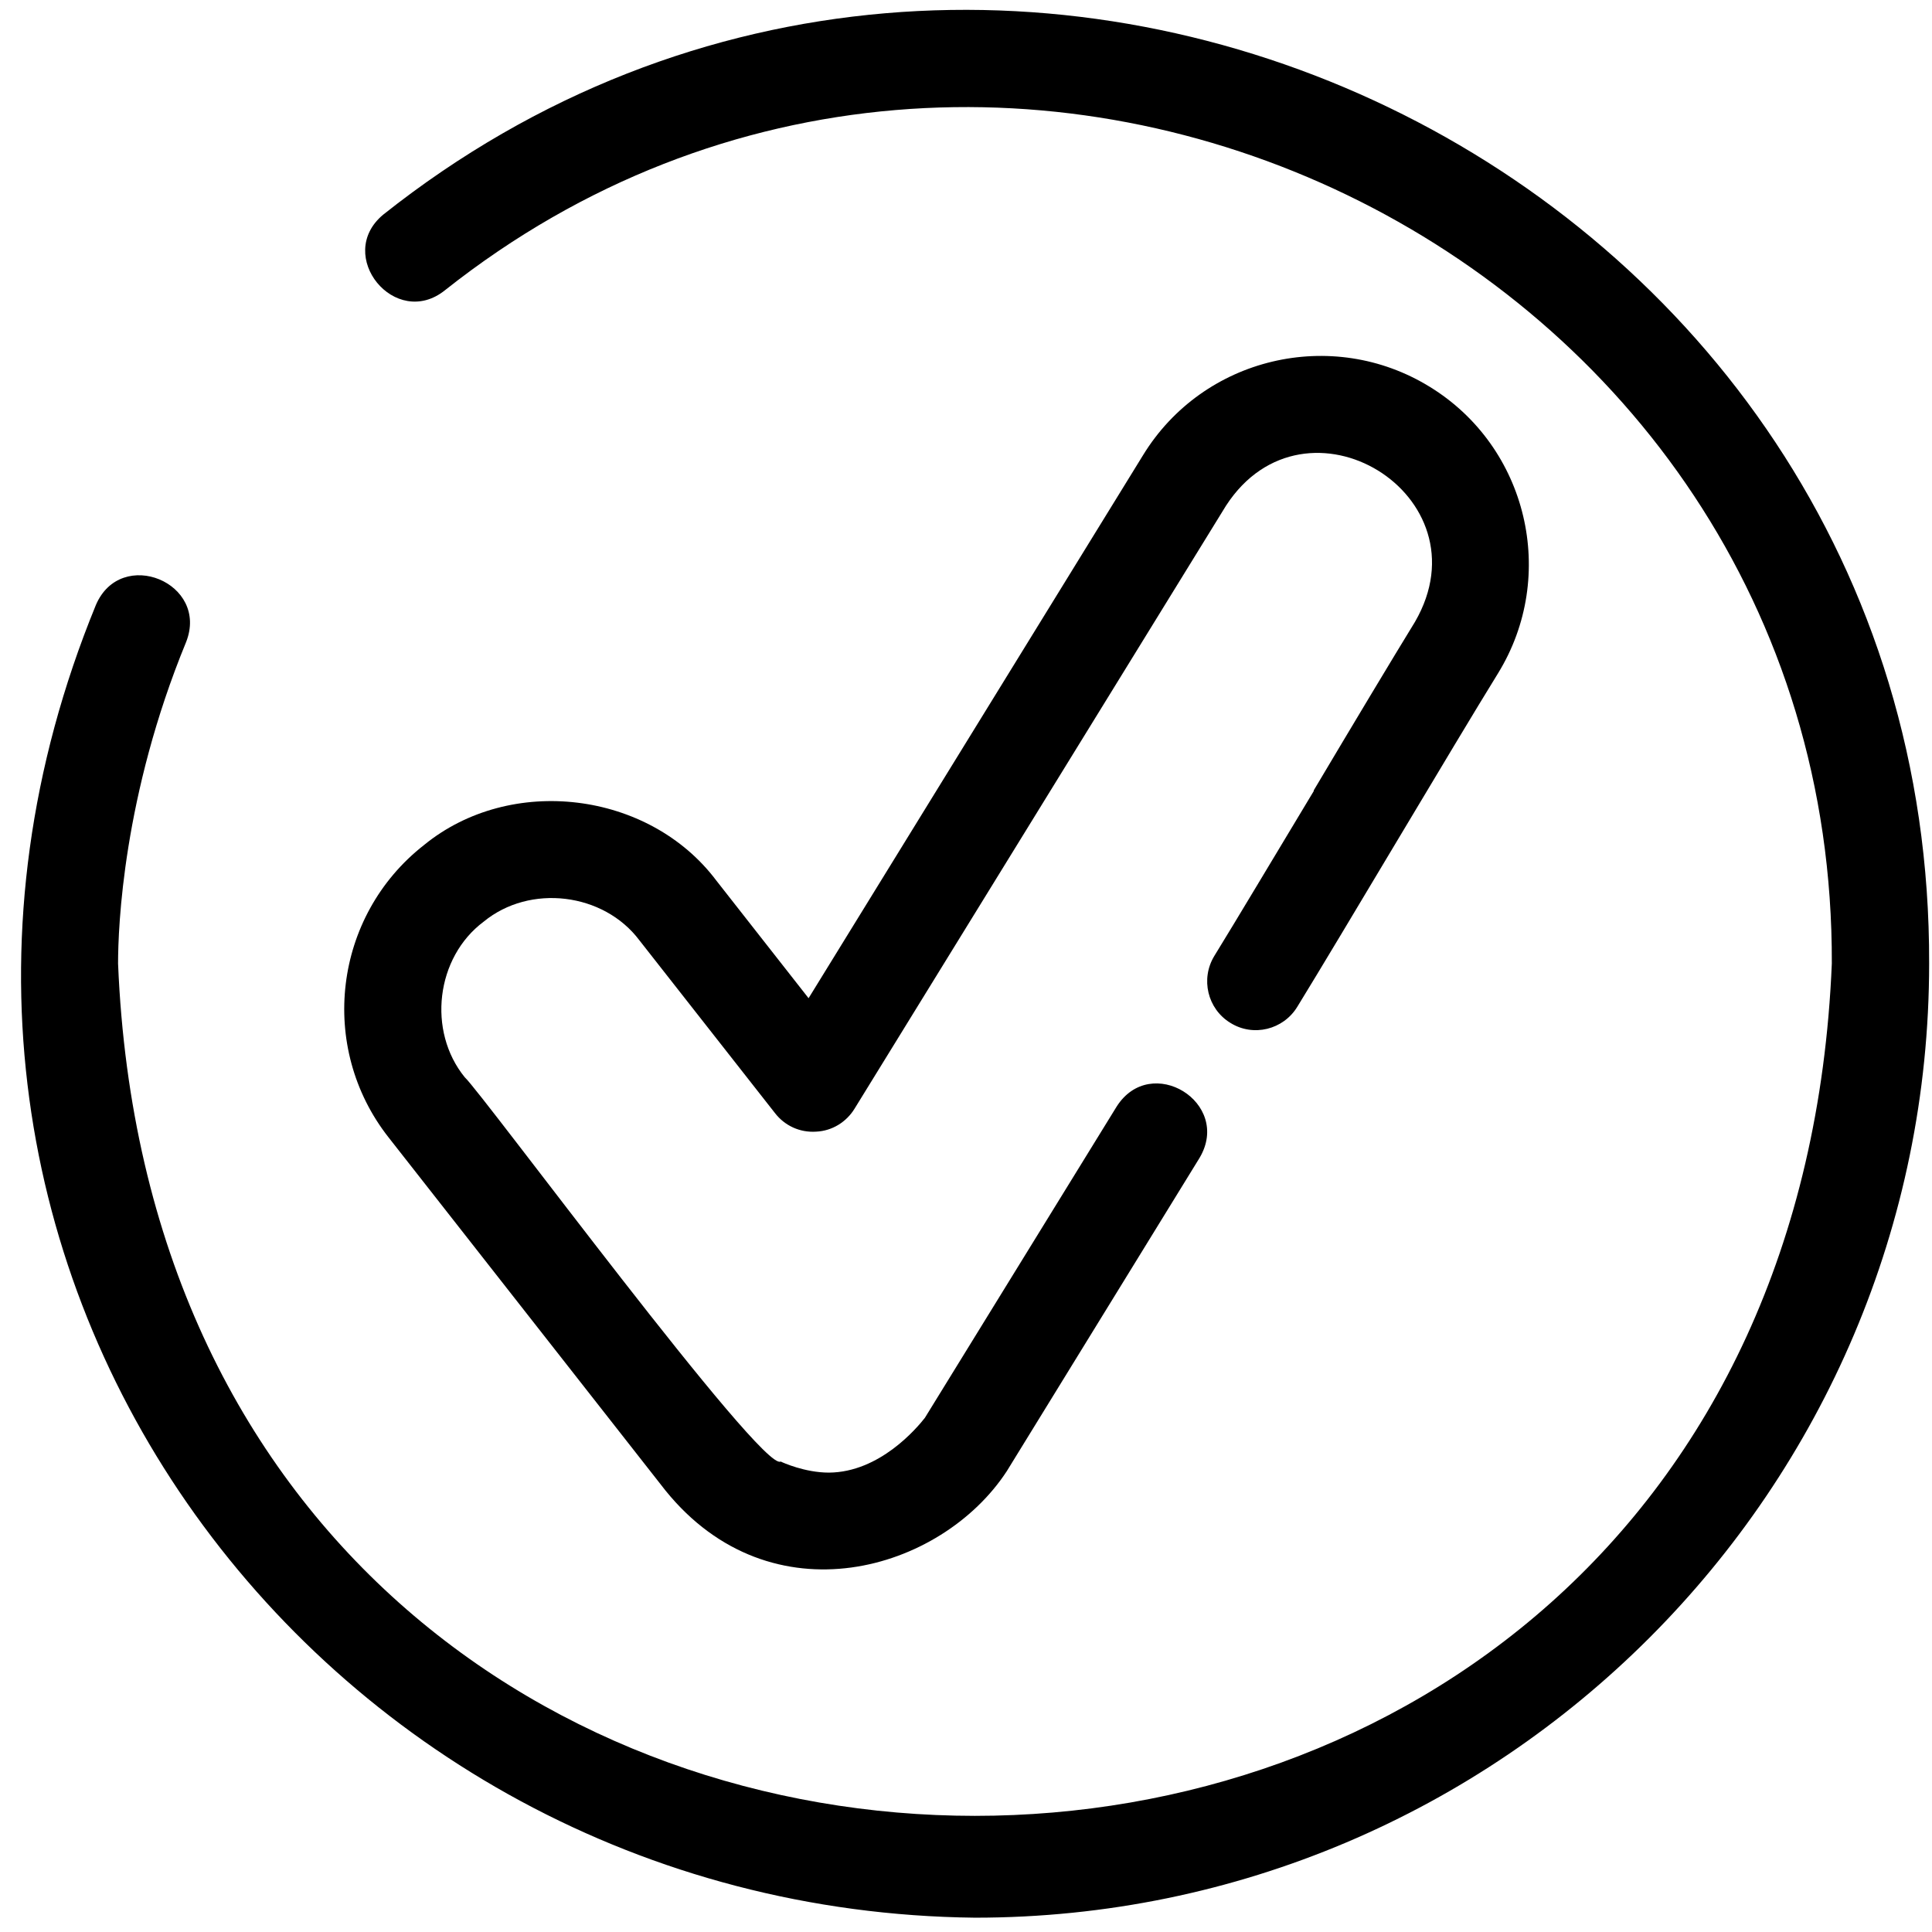 <?xml version="1.0" encoding="UTF-8"?><svg id="b" xmlns="http://www.w3.org/2000/svg" width="54" height="54" viewBox="0 0 54 54"><path d="m36.72,22.11c-1.09,1.81-2.17,3.62-2.78,4.61-.39.64-.19,1.48.45,1.87.64.4,1.48.19,1.87-.45,1.23-2,4.38-7.33,5.61-9.32,1.68-2.73.83-6.33-1.91-8.01-2.73-1.68-6.33-.83-8.01,1.91l-9.35,15.18-2.58-3.29c-1.88-2.5-5.75-2.97-8.17-.99-2.53,1.98-2.97,5.65-.99,8.17l7.74,9.87c2.96,3.66,7.71,2.26,9.54-.54,0,0,5.39-8.76,5.39-8.76.91-1.54-1.36-2.94-2.32-1.43,0,0-5.36,8.7-5.36,8.7-.22.28-1.26,1.52-2.68,1.53-.67,0-1.29-.28-1.35-.31-.51.33-8.36-10.32-8.83-10.74-1.05-1.29-.81-3.35.53-4.35,1.29-1.06,3.35-.81,4.35.52,0,0,3.79,4.83,3.79,4.83.27.35.69.55,1.15.52.45-.02.85-.27,1.08-.65l10.38-16.85c2.22-3.41,7.33-.29,5.28,3.25-.62,1.01-1.73,2.86-2.83,4.71Z"/><path d="m27.25,53.6c14.71,0,26.67-11.97,26.67-26.67.07-22.22-25.97-34.62-43.21-20.93-1.37,1.14.34,3.23,1.73,2.11,15.47-12.26,38.83-1.11,38.76,18.82-1.32,31.77-46.59,31.76-47.9,0,0-1.02.14-4.7,1.9-8.98.66-1.66-1.82-2.68-2.52-1.04-7.47,18.22,6.08,36.49,24.57,36.69Z"/></svg>